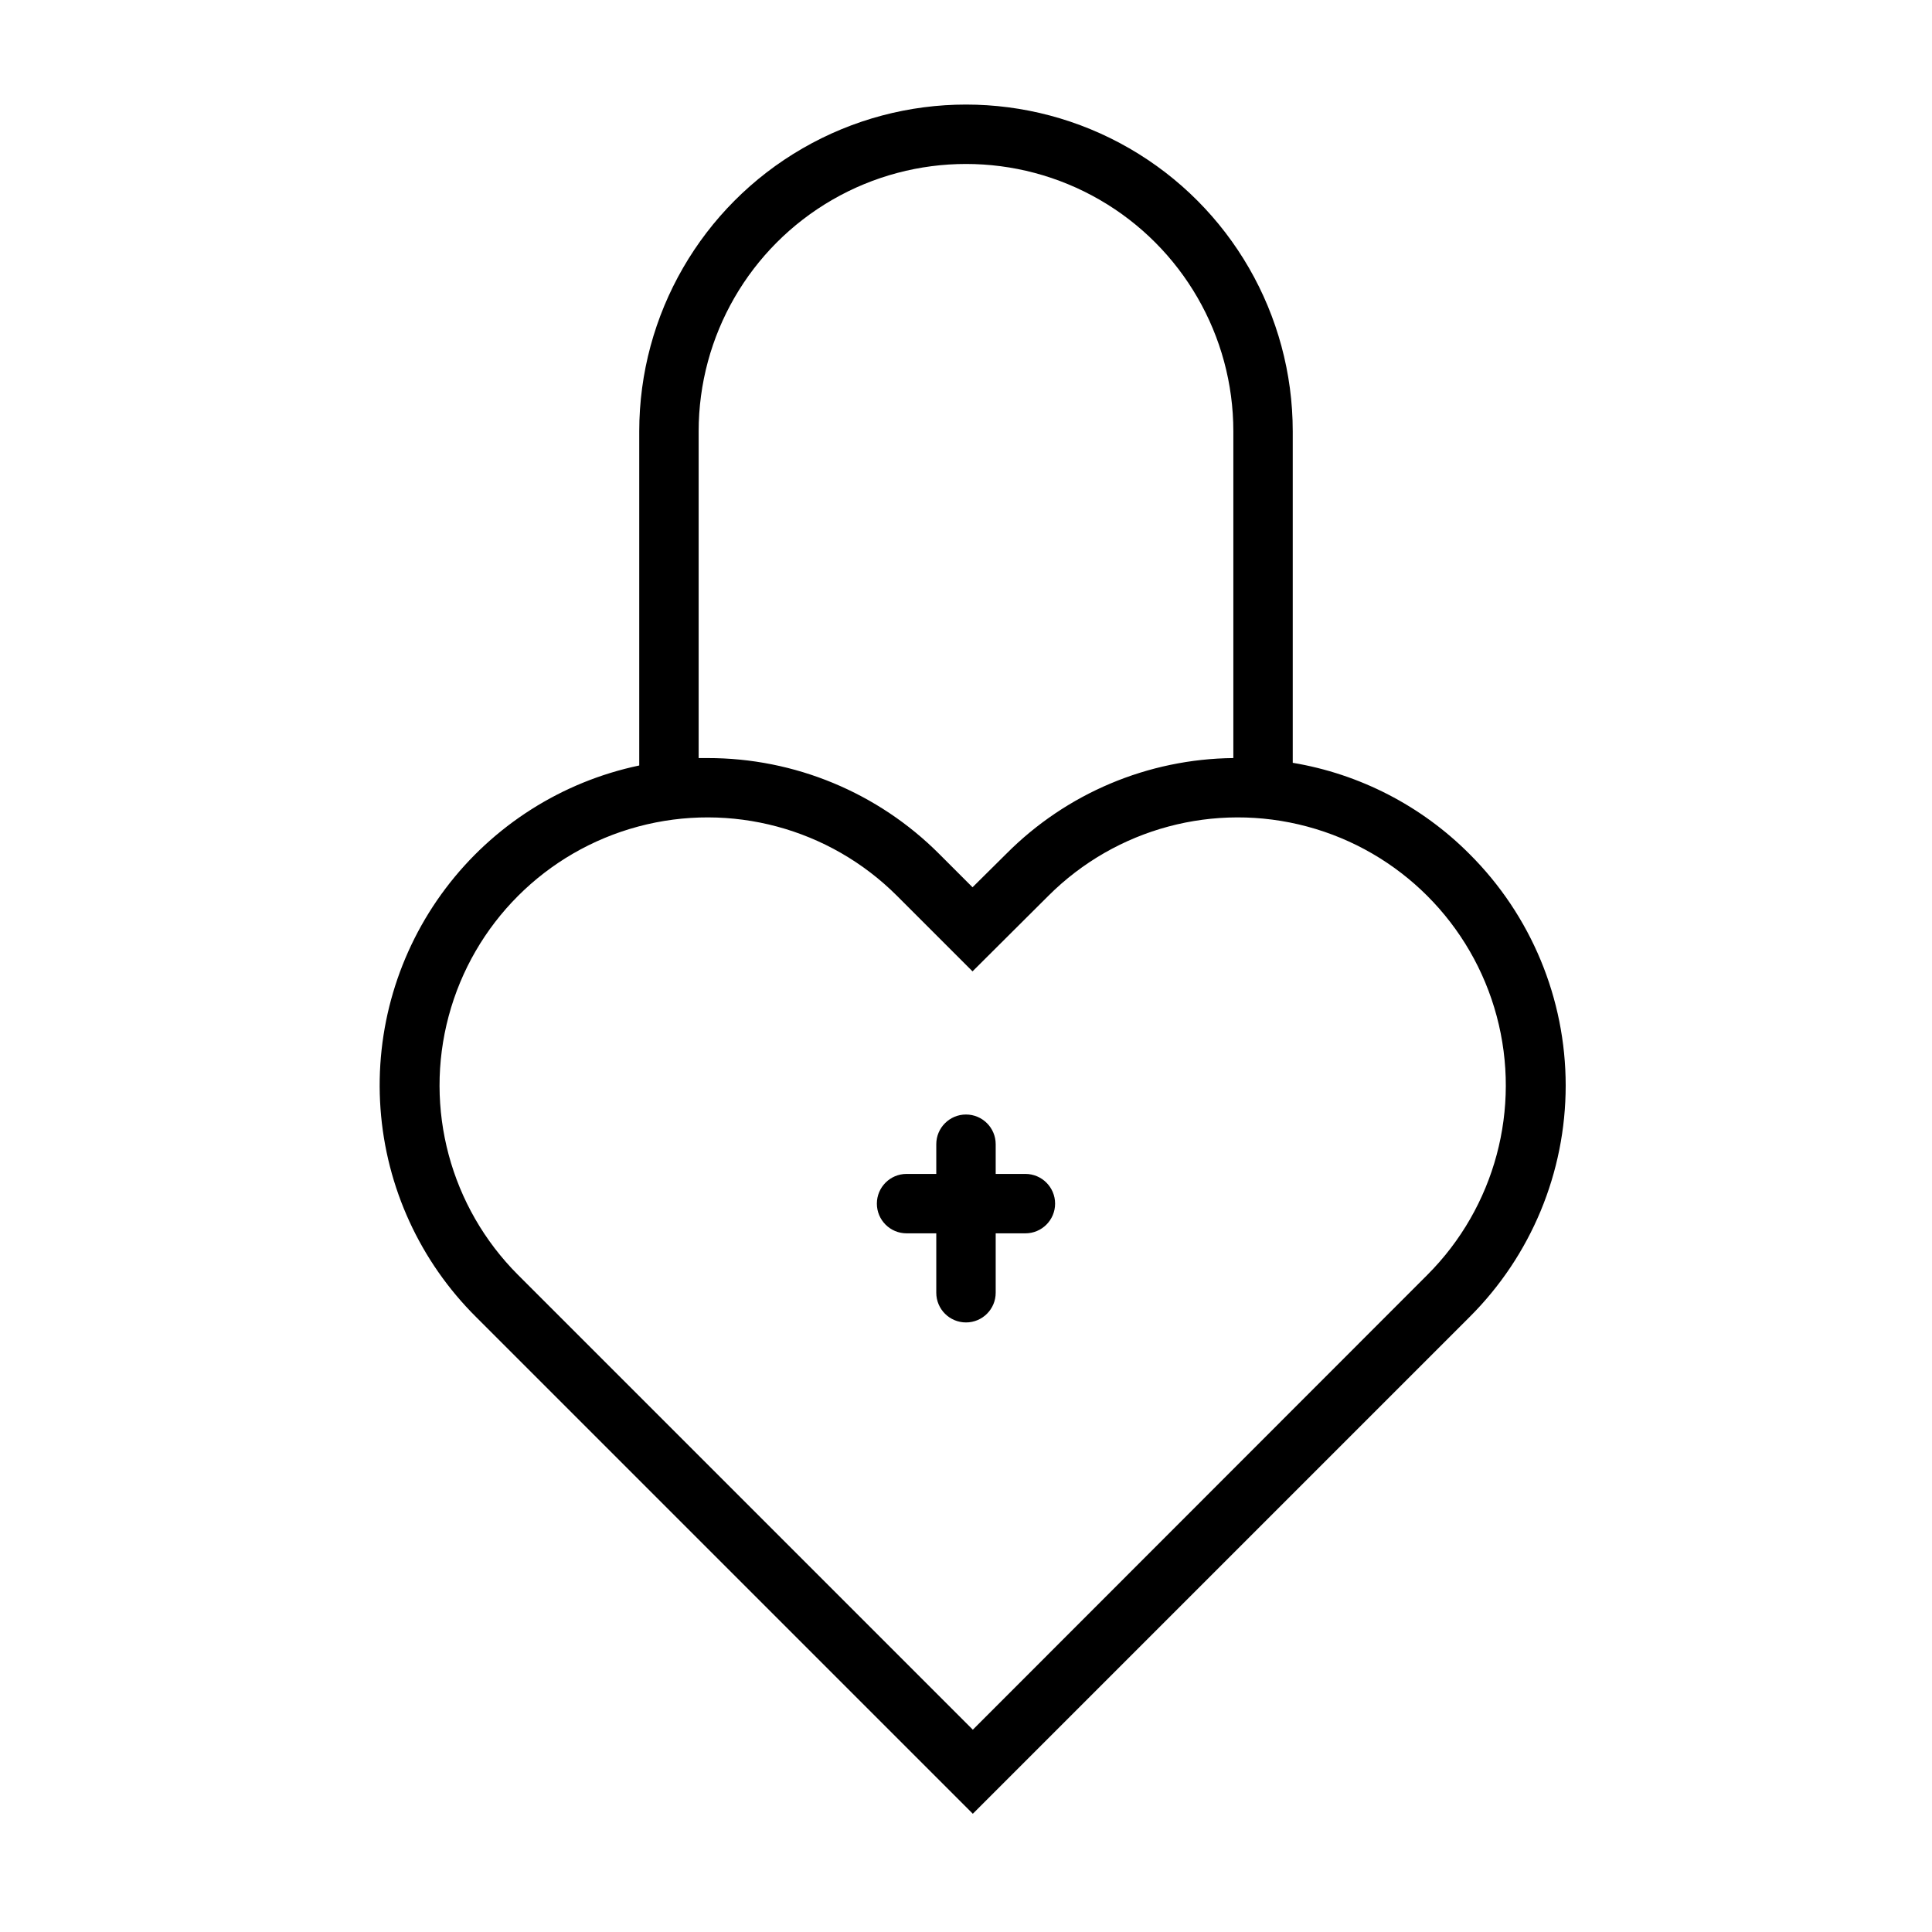 <?xml version="1.0" encoding="UTF-8"?>
<!-- Uploaded to: ICON Repo, www.iconrepo.com, Generator: ICON Repo Mixer Tools -->
<svg fill="#000000" width="800px" height="800px" version="1.1" viewBox="144 144 512 512" xmlns="http://www.w3.org/2000/svg">
 <g>
  <path d="m533.43 370.32c-12.703-12.754-29.086-21.203-46.84-24.168v-87.852c0-30.934-16.504-59.523-43.297-74.988-26.789-15.469-59.801-15.469-86.59 0-26.793 15.465-43.297 44.055-43.297 74.988v88.562c-20.488 4.305-38.723 15.883-51.332 32.598-12.605 16.715-18.73 37.43-17.238 58.312 1.492 20.883 10.496 40.52 25.352 55.273l131.62 131.62 131.62-131.62c16.32-16.25 25.496-38.332 25.496-61.363s-9.176-45.113-25.496-61.363zm-204.28-112.02c0-25.309 13.504-48.699 35.426-61.355s48.93-12.656 70.848 0c21.922 12.656 35.426 36.047 35.426 61.355v86.594c-22.598 0.223-44.203 9.328-60.145 25.348l-8.973 8.895-8.816-8.816c-16.27-16.305-38.367-25.453-61.402-25.426h-2.363zm193.1 223.57-120.44 120.52-120.52-120.52c-17.945-17.941-24.953-44.094-18.383-68.605 6.566-24.512 25.711-43.656 50.223-50.223 24.512-6.57 50.664 0.438 68.605 18.383l19.996 19.996 20.074-19.996c17.941-17.945 44.094-24.953 68.605-18.383 24.512 6.566 43.656 25.711 50.223 50.223 6.57 24.512-0.438 50.664-18.383 68.605z"/>
  <path d="m415.74 455.1h-7.871v-7.871c0-4.348-3.523-7.871-7.871-7.871s-7.875 3.523-7.875 7.871v7.871h-7.871c-4.348 0-7.871 3.527-7.871 7.875 0 4.348 3.523 7.871 7.871 7.871h7.871v15.742c0 4.348 3.527 7.871 7.875 7.871s7.871-3.523 7.871-7.871v-15.742h7.871c4.348 0 7.871-3.523 7.871-7.871 0-4.348-3.523-7.875-7.871-7.875z"/>
 </g>
</svg>